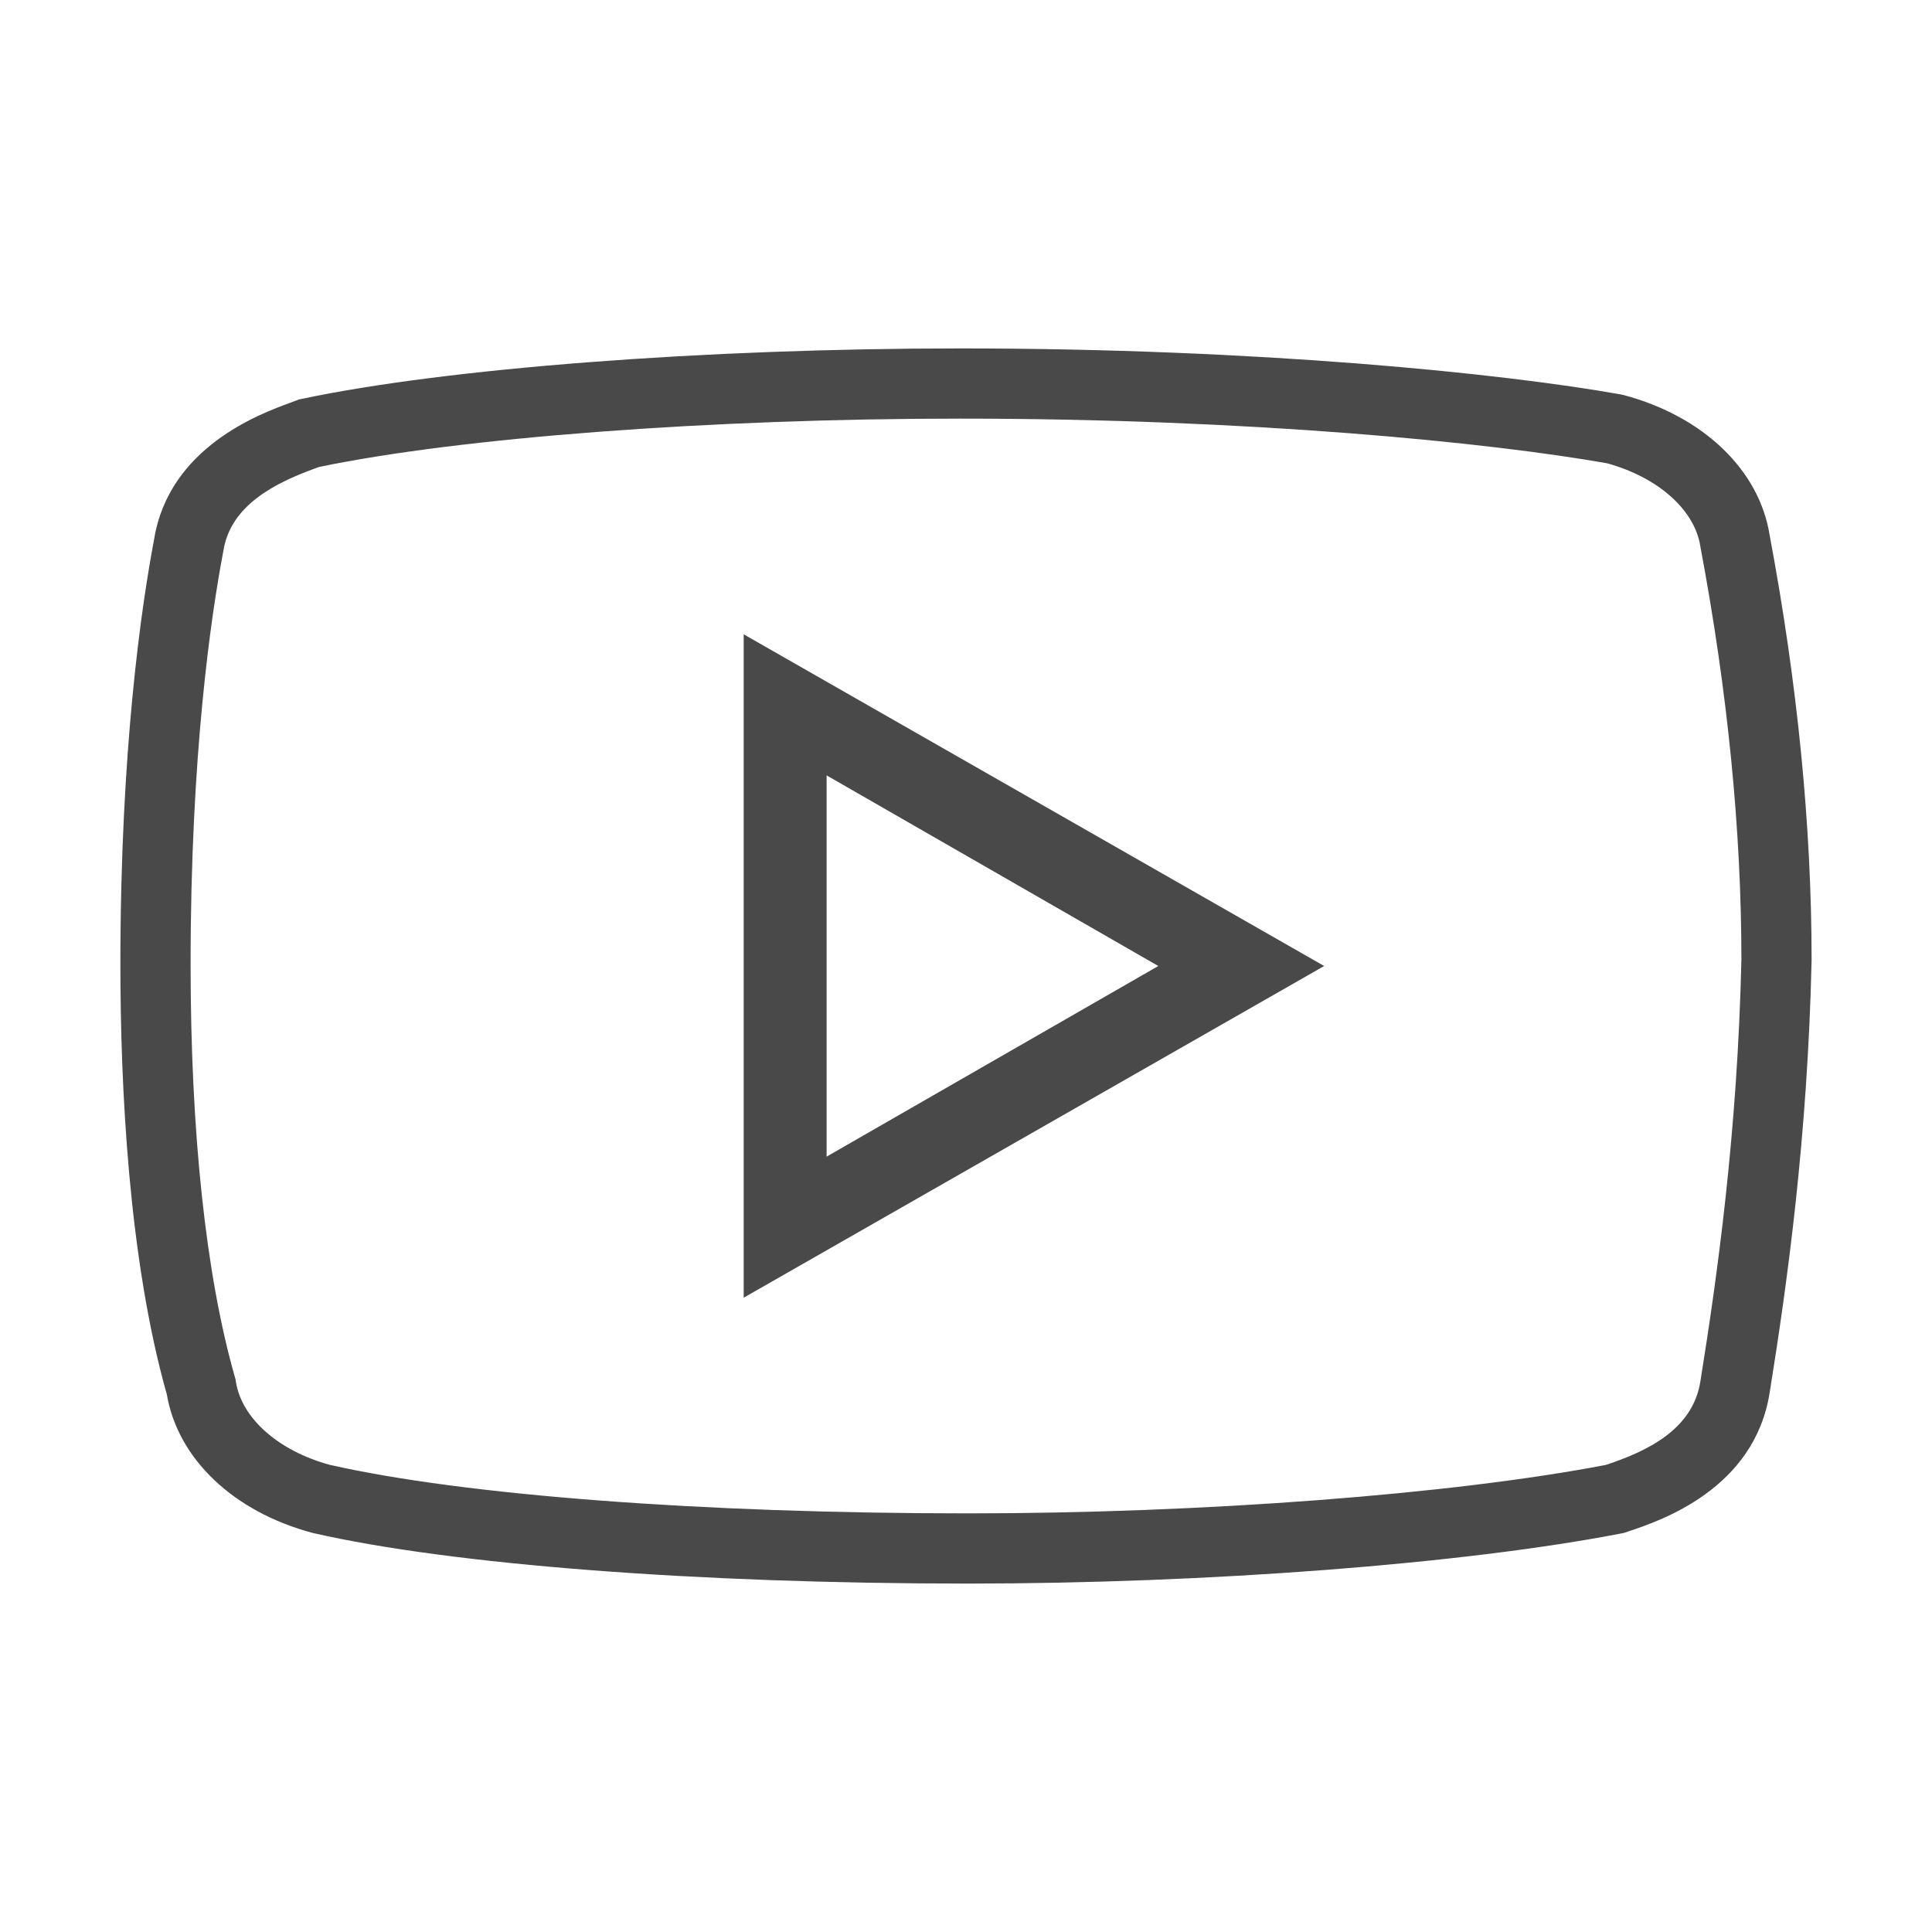 <?xml version="1.0" encoding="utf-8"?>
<!-- Generator: Adobe Illustrator 16.0.0, SVG Export Plug-In . SVG Version: 6.00 Build 0)  -->
<!DOCTYPE svg PUBLIC "-//W3C//DTD SVG 1.1//EN" "http://www.w3.org/Graphics/SVG/1.1/DTD/svg11.dtd">
<svg version="1.1" id="Capa_1" xmlns="http://www.w3.org/2000/svg" xmlns:xlink="http://www.w3.org/1999/xlink" x="0px" y="0px"
     width="30" height="30" viewBox="0 0 512 512" enable-background="new 0 0 512 512" xml:space="preserve">
<rect y="0" display="none" fill="#FCF8D4" width="512" height="512"/>
    <path display="none" d="M119.834,19.5C64.502,19.5,19.5,64.504,19.5,119.834v272.334c0,55.33,45.002,100.333,100.334,100.333
	h272.332c55.332,0,100.334-45.003,100.334-100.333V119.834c0-55.33-45.002-100.333-100.334-100.333L119.834,19.5L119.834,19.5z
	 M119.834,33.834h272.332c47.584,0,86,38.416,86,86v272.334c0,47.585-38.416,85.998-86,85.998H119.834
	c-47.584,0-86-38.413-86-85.998V119.834C33.834,72.25,72.25,33.834,119.834,33.834z"/>
    <path display="none" d="M221.408,497.882l-0.192,0.438c-0.028,0.02-0.021-0.02-0.057,0
	C221.216,498.206,221.408,497.882,221.408,497.882z M160.402,13.675c-73.751,0-133.836,60.082-133.836,133.84v191.196
	c0,73.749,60.084,133.834,133.836,133.834h191.196c73.751,0,133.836-60.085,133.836-133.834V147.514
	c0-73.758-60.085-133.84-133.836-133.84H160.402z M160.402,23.236h191.196c68.57,0,124.277,55.707,124.277,124.279v191.196
	c0,68.569-55.707,124.275-124.277,124.275H160.402c-68.572,0-124.275-55.706-124.275-124.275V147.514
	C36.126,78.942,91.83,23.236,160.402,23.236z M160.402,51.915c-52.667,0-95.598,42.93-95.598,95.6v191.196
	c0,52.665,42.93,95.599,95.598,95.599h191.196c52.668,0,95.597-42.934,95.597-95.599V147.514c0-52.67-42.929-95.6-95.597-95.6
	H160.402L160.402,51.915z M160.402,61.475h191.196c47.481,0,86.037,38.556,86.037,86.04v191.196
	c0,47.479-38.556,86.034-86.037,86.034H160.402c-47.481,0-86.037-38.556-86.037-86.034V147.514
	C74.365,100.031,112.92,61.475,160.402,61.475z M375.496,90.154c-10.756,0-19.418,4.206-25.075,10.569
	c-5.659,6.36-8.384,14.659-8.384,22.891s2.725,16.528,8.384,22.891c5.657,6.361,14.319,10.567,25.075,10.567
	s19.42-4.206,25.077-10.567c5.657-6.362,8.382-14.659,8.382-22.891s-2.726-16.53-8.382-22.891
	C394.916,94.36,386.252,90.154,375.496,90.154z M375.496,99.713c8.365,0,14.041,2.966,17.942,7.358
	c3.903,4.391,5.957,10.434,5.957,16.542c0,6.107-2.054,12.149-5.957,16.542c-3.901,4.392-9.577,7.358-17.942,7.358
	s-14.041-2.967-17.942-7.358c-3.903-4.393-5.956-10.435-5.956-16.542c0-6.109,2.053-12.152,5.956-16.542
	C361.455,102.678,367.131,99.713,375.496,99.713z M255.997,128.393c-63.299,0-114.714,51.417-114.714,114.72
	c0,63.3,51.416,114.715,114.714,114.715c63.302,0,114.72-51.415,114.72-114.715C370.717,179.81,319.299,128.393,255.997,128.393z
	 M255.997,137.954c58.137,0,105.159,47.022,105.159,105.159c0,58.132-47.022,105.157-105.159,105.157
	c-58.129,0-105.156-47.025-105.156-105.157C150.841,184.976,197.868,137.954,255.997,137.954z M255.997,166.635
	c-42.177,0-76.476,34.294-76.476,76.479c0,42.176,34.299,76.477,76.476,76.477c42.181,0,76.479-34.301,76.479-76.477
	C332.477,200.928,298.178,166.635,255.997,166.635z M255.997,176.192c37.019,0,66.919,29.906,66.919,66.921
	s-29.9,66.916-66.919,66.916c-37.012,0-66.916-29.9-66.916-66.916S218.985,176.192,255.997,176.192z"/>
    <g>
	<g>
		<path fill="#494949" d="M256.536,419.665c-71.835,0-136.674-4.996-173.443-13.366l-0.347-0.086
			c-20.927-5.615-35.628-19.629-38.53-36.664c-10.169-35.946-12.311-81.841-12.311-114.085c0-56.85,5.588-94.872,8.938-112.55
			c3.953-24.404,28.098-33.257,36.043-36.169c0.606-0.223,1.124-0.41,1.529-0.571l0.735-0.293l0.774-0.164
			c38.361-8.128,106.843-13.381,174.465-13.381c78.845,0,143.658,6.574,175.202,12.204l0.776,0.173
			c21.107,5.662,35.884,19.874,38.606,37.111c7.379,39.271,11.12,77.144,11.12,112.566l-0.002,0.211
			c-1.065,46.858-6.492,85.753-11.103,114.401c-4.013,25.678-29.088,34.045-37.328,36.795l-1.319,0.443l-0.612,0.119
			C388.097,414.442,320.113,419.665,256.536,419.665z M87.401,388.198c35.527,8.054,98.729,12.861,169.135,12.861
			c62.186,0,128.431-5.039,169.053-12.849l0.185-0.062c10.509-3.507,22.83-9.184,24.843-22.061
			c4.518-28.082,9.829-66.124,10.874-111.805c-0.007-34.284-3.65-71.013-10.826-109.165l-0.053-0.311
			c-1.482-9.669-11.156-18.285-24.691-22.024c-30.946-5.48-94.236-11.843-171.529-11.843c-66.016,0-132.555,5.029-169.896,12.827
			c-0.362,0.136-0.766,0.284-1.205,0.445c-10.207,3.741-22.171,9.596-24.094,21.757l-0.049,0.282
			c-3.226,16.979-8.637,53.742-8.637,109.211c0,44.764,4.061,82.63,11.745,109.505l0.162,0.566l0.089,0.583
			C63.994,375.835,73.757,384.488,87.401,388.198z"/>
	</g>
        <path fill="#494949" d="M197.087,168.099v175.802l153.827-87.9L197.087,168.099z M219.061,205.483l87.903,50.518l-87.903,50.518
		V205.483L219.061,205.483z"/>
</g>
    <path display="none" fill="#FFFFFF" d="M275.854,29.699c-5.453,0.053-9.836,4.521-9.781,9.979c0,0.01,0,0.01,0,0.02
	c0.855,72.674,5.104,123.84,34.85,158.103c29.748,34.264,81.86,47.206,171.38,48.186c5.457,0.068,9.934-4.308,9.996-9.764
	c0.005-0.339-0.009-0.672-0.037-1.005C472.38,126.37,385.687,39.652,276.841,29.738C276.514,29.709,276.184,29.699,275.854,29.699z
	 M235.254,29.757c-0.252,0-0.501,0.021-0.753,0.04C125.963,40,39.587,126.586,29.737,235.216
	c-0.492,5.435,3.522,10.238,8.954,10.731c0.332,0.027,0.666,0.042,1.005,0.036c89.249-1.027,141.236-14,170.876-48.262
	c29.64-34.264,33.854-85.391,34.715-157.969c0.068-5.456-4.306-9.933-9.763-9.996C235.438,29.757,235.341,29.757,235.254,29.757z
	 M286.7,51.544c89.945,13.446,160.506,84.078,173.811,174.063c-79.041-2.094-122.132-14.796-144.672-40.757
	C293.677,159.329,288.128,115.361,286.7,51.544z M224.679,51.622c-1.428,63.729-6.986,107.65-29.063,133.171
	c-22.451,25.955-65.379,38.646-144.131,40.794C64.761,135.816,135.032,65.294,224.679,51.622z M39.696,266.015
	c-5.457-0.065-9.935,4.309-9.999,9.766c-0.005,0.336,0.009,0.668,0.04,1.002c9.859,108.635,96.226,195.228,204.764,205.42
	c5.434,0.502,10.248-3.496,10.749-8.935c0.028-0.336,0.045-0.68,0.037-1.023c-0.861-72.577-5.075-123.706-34.715-157.967
	C180.932,280.014,128.949,267.039,39.696,266.015z M472.302,266.015c-89.52,0.98-141.632,13.924-171.38,48.185
	c-29.745,34.264-33.984,85.43-34.85,158.104c-0.068,5.457,4.309,9.933,9.764,9.996c0.339,0.005,0.67-0.01,1.005-0.037
	c108.836-9.916,195.529-96.612,205.42-205.46c0.501-5.433-3.499-10.246-8.936-10.749
	C472.986,266.025,472.646,266.01,472.302,266.015z M460.511,286.393c-13.31,89.982-83.875,160.617-173.811,174.063
	c1.428-63.815,6.981-107.787,29.139-133.307C338.379,301.19,381.47,288.488,460.511,286.393z M51.485,286.412
	c78.751,2.143,121.68,14.842,144.131,40.797c22.077,25.521,27.635,69.44,29.063,133.17
	C135.032,446.717,64.771,376.193,51.485,286.412z"/>
    <path display="none" fill="#FFFFFF" d="M458.569,397.677h-47.412c-15.394,0-23.097-10.079-37.068-28.412
	c-5.767-7.553-12.927-16.938-22.381-27.948c-29.356-34.244-40.815-36.921-43.63-36.921c-4.269,0-7.091,0-7.103,13.768v53.801
	c0,18.979-10.31,25.724-39.398,25.724c-53.213,0-110.979-35.593-154.552-95.204c-57.247-78.3-75.026-150.734-75.026-168.236
	c0-16.465,11.992-19.924,22.023-19.924h51.562c15.958,0,21.884,8.578,26.771,23.384c22.336,74.854,52.486,116.372,62.771,118.229
	c0.024-1.337,0.012-3.044,0-4.809v-70.494c-1.06-19.221-4.968-27.421-8.116-34.004c-2.168-4.521-4.196-8.787-4.196-14.828
	c0-8.485,5.995-17.49,17.11-17.49h81.912c19.152,0,19.152,17.63,19.152,24.268v93.857c0,7.034,4.934,11.393,6.202,11.852
	c2.387-0.104,6.458-1.083,17.537-12.728c32.931-38.789,62.265-98.813,62.563-99.412c5.258-11.76,14.031-17.837,26.036-17.837h47.4
	c12.093,0,18.457,5.707,18.942,16.96c0.114,2.709,0.159,5.9-0.923,9.511c-5.155,25.09-49.142,89.636-63.602,110.853
	c-1.705,2.503-2.881,4.231-3.391,5.037l-0.242,0.382c-2.107,3.609-3.606,6.308-3.699,8.29c-0.068,1.118,0.24,3.102,3.4,7.528
	c2.744,3.921,8.061,9.916,14.184,16.856c4.668,5.28,9.756,11.048,14.538,16.812c20.743,25.091,35.146,51.425,38.739,62.113
	c0.994,3.747,1.386,6.883,1.317,9.697C479.762,387.159,475.841,397.677,458.569,397.677z M308.078,292.591
	c11.714,0,28.939,13.423,52.601,41.049c9.651,11.252,16.95,20.811,22.794,28.479c13.77,18.055,18.552,23.751,27.686,23.751h47.412
	c8.785,0,9.511-2.964,9.641-7.839c0.044-1.731-0.233-3.736-0.833-6.02c-3.089-9.134-16.961-34.291-36.526-57.951
	c-4.703-5.674-9.709-11.333-14.283-16.511c-6.379-7.205-11.891-13.455-14.979-17.884c-4.129-5.755-5.8-10.229-5.56-14.92
	c0.22-4.659,2.328-8.603,5.292-13.678l0.081,0.035c0.785-1.428,2.075-3.331,3.989-6.146c37.912-55.597,58.734-91.641,61.916-107.08
	c0.69-2.353,0.648-4.116,0.576-6.099c-0.173-3.896-0.241-5.663-7.157-5.663h-47.4c-7.313,0-11.902,3.287-15.313,11.013
	c-1.302,2.688-30.347,62.125-64.499,102.316c-11.669,12.294-18.702,16.549-27.119,16.549c-6.929,0-17.204-9.894-17.204-23.558
	V138.58c0-12.463-3.076-12.463-7.332-12.463h-81.921c-5.063,0-5.306,4.739-5.306,5.686c0,3.366,1.142,5.765,3.045,9.73
	c3.401,7.137,8.082,16.905,9.258,38.765l0.034,70.738c0.047,8.129,0.071,11.508-2.708,14.297c-2.47,2.468-5.604,2.468-7.911,2.468
	c-23.659,0-56.692-64.351-75.246-126.567c-4.266-13.005-7.448-15.116-15.496-15.116H54.044c-10.215,0-10.215,3.749-10.215,8.107
	c0,10.158,12.647,79.062,72.73,161.293c41.349,56.568,95.562,90.352,145.029,90.352c27.592,0,27.592-5.834,27.592-13.904v-53.801
	C289.189,305.506,291.439,292.591,308.078,292.591z"/>
</svg>
